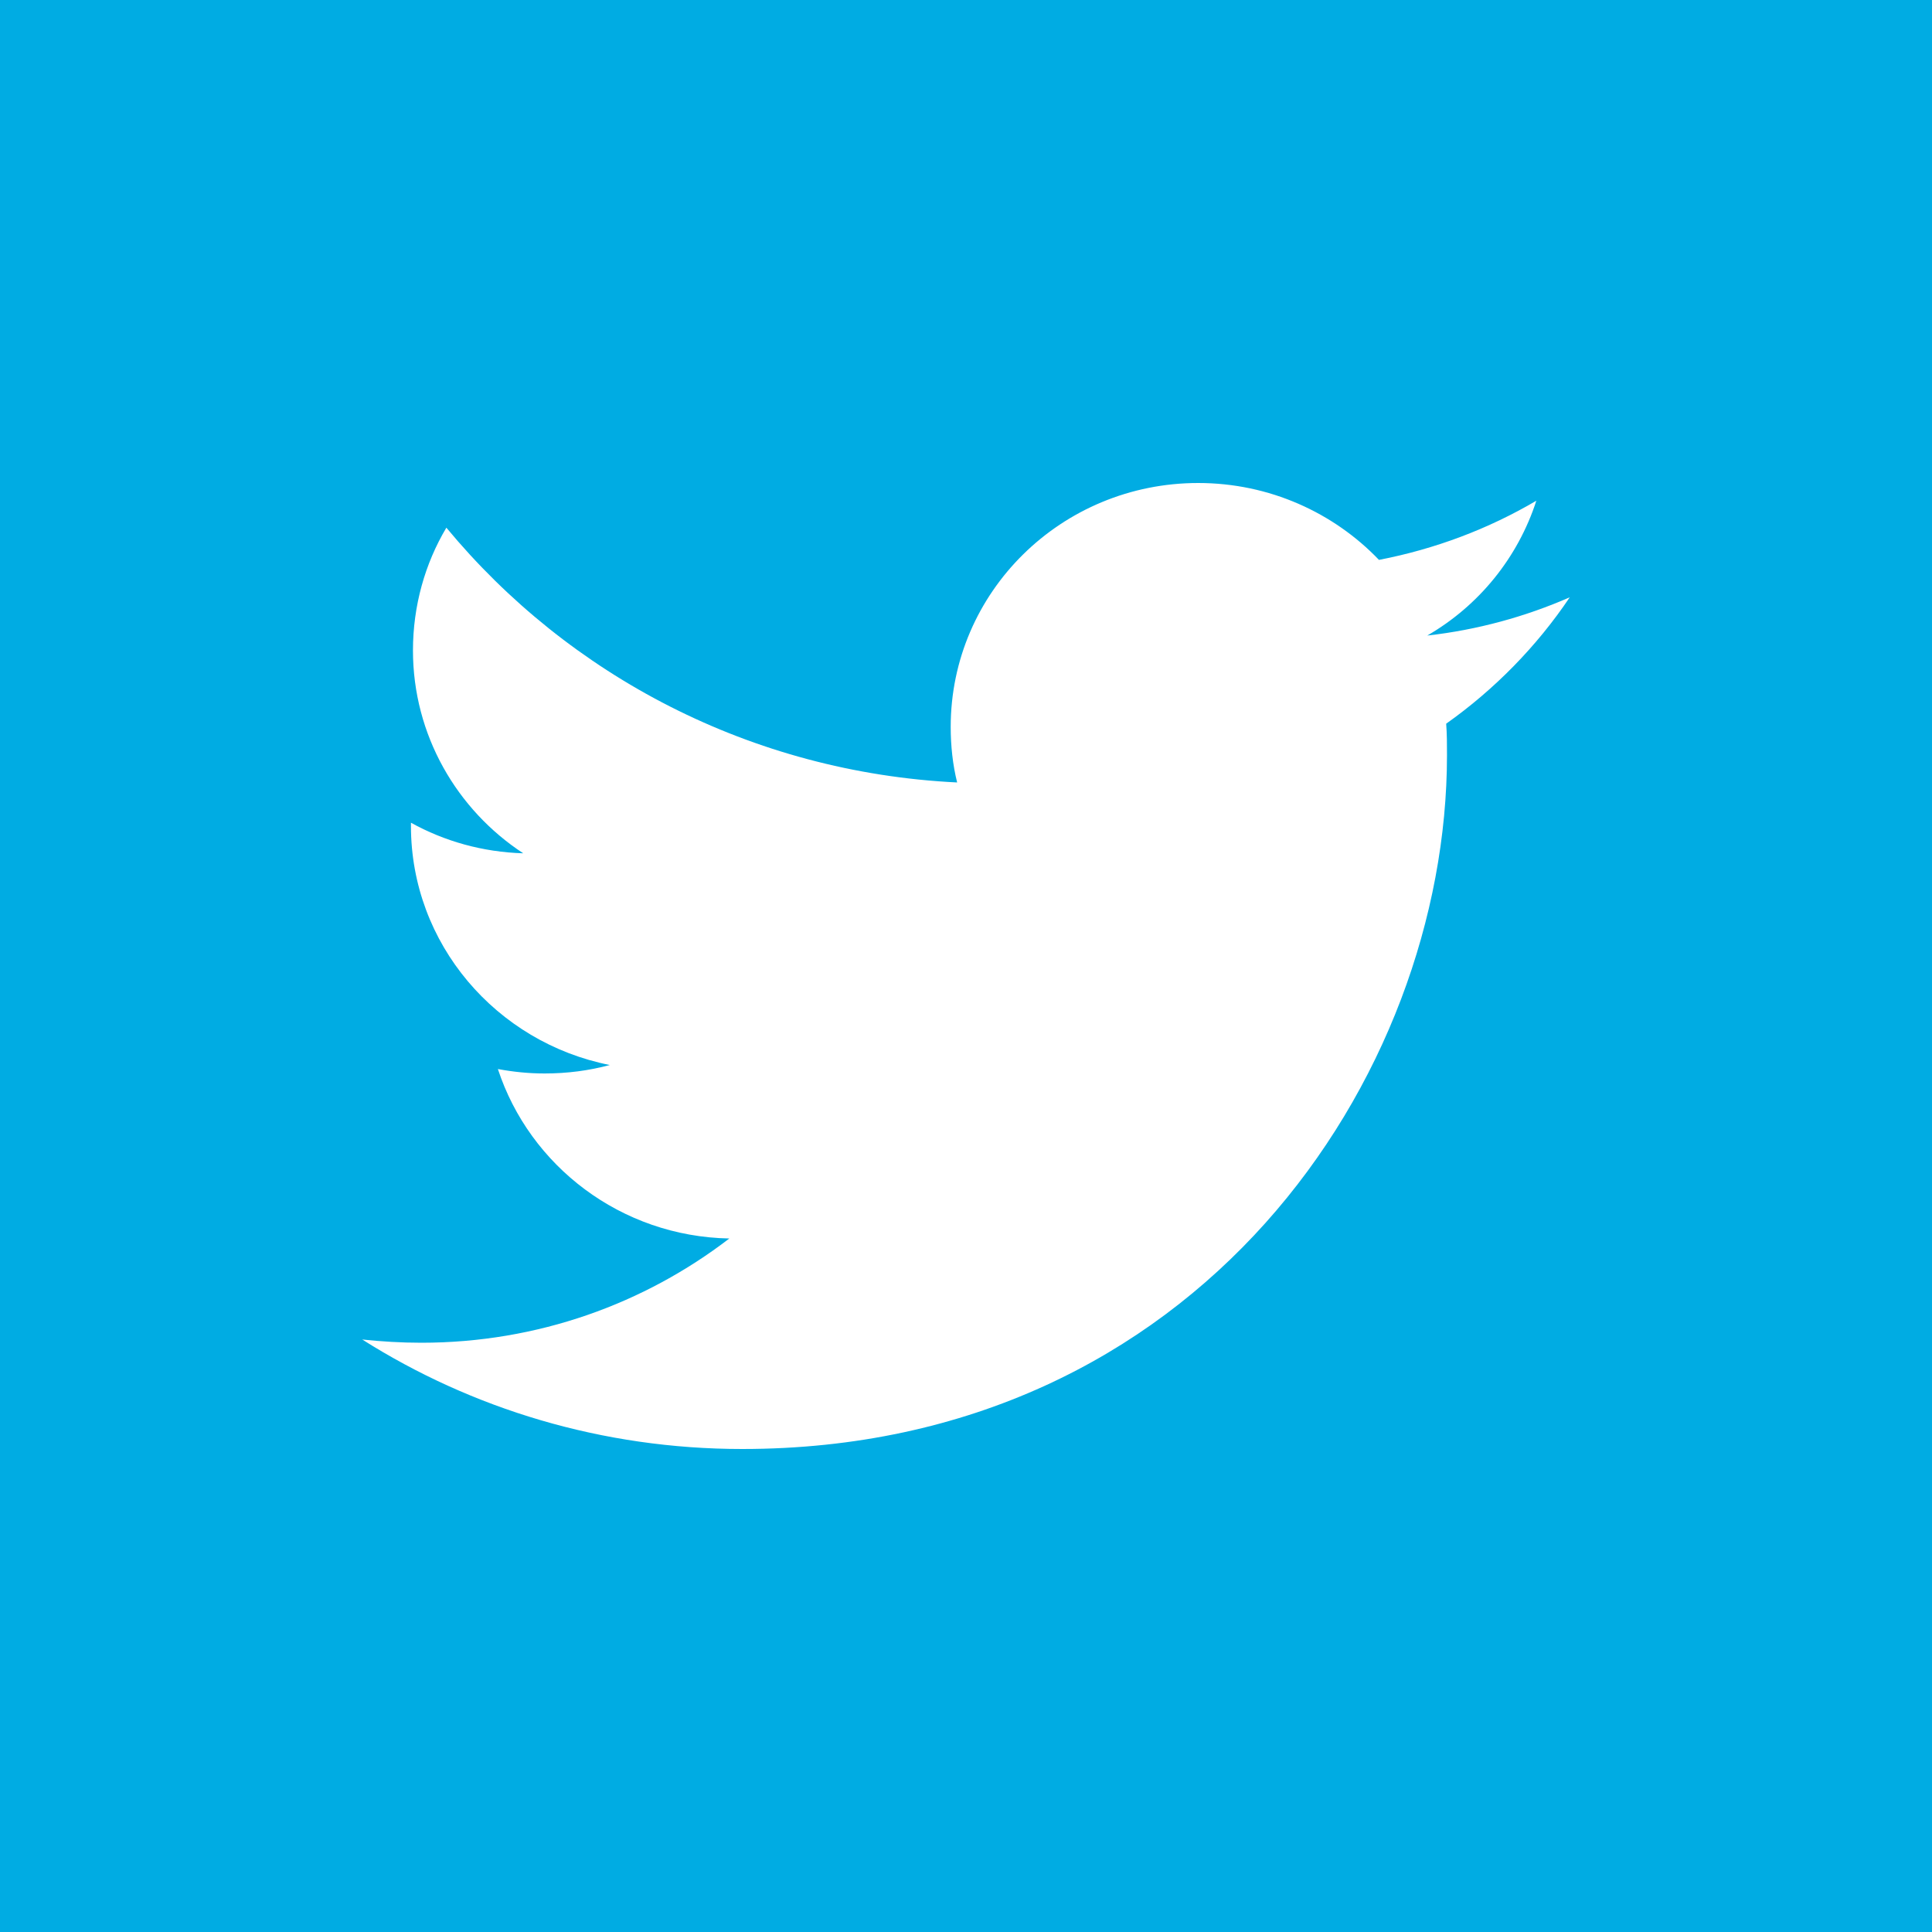 <?xml version="1.0" encoding="utf-8"?>
<!-- Generator: Adobe Illustrator 23.0.3, SVG Export Plug-In . SVG Version: 6.00 Build 0)  -->
<svg version="1.1" id="Layer_1" xmlns="http://www.w3.org/2000/svg" xmlns:xlink="http://www.w3.org/1999/xlink" x="0px" y="0px"
	 viewBox="0 0 48 48" style="enable-background:new 0 0 48 48;" xml:space="preserve">
<style type="text/css">
	.st0{fill:#00ACE3;}
	.st1{fill:#FFFFFF;}
</style>
<g>
	<rect class="st0" width="48" height="48"/>
	<g>
		<path class="st1" d="M38.17,12.44c-1.19,0.7-2.51,1.2-3.91,1.47C33.14,12.74,31.54,12,29.77,12c-3.4,0-6.15,2.71-6.15,6.06
			c0,0.47,0.05,0.94,0.16,1.38c-5.12-0.25-9.65-2.66-12.69-6.33c-0.53,0.89-0.83,1.94-0.83,3.05c0,2.1,1.09,3.96,2.74,5.04
			c-1.01-0.03-1.96-0.3-2.79-0.76c0,0.02,0,0.05,0,0.08c0,2.93,2.12,5.38,4.94,5.94c-0.52,0.14-1.06,0.21-1.62,0.21
			c-0.4,0-0.78-0.04-1.16-0.11c0.79,2.41,3.06,4.16,5.75,4.21c-2.11,1.62-4.76,2.59-7.65,2.59c-0.5,0-0.99-0.03-1.47-0.08
			C11.72,35,14.96,36,18.44,36c11.32,0,17.51-9.23,17.51-17.24c0-0.26,0-0.52-0.02-0.78c1.2-0.85,2.25-1.92,3.07-3.14
			c-1.1,0.48-2.29,0.81-3.54,0.95C36.74,15.05,37.71,13.86,38.17,12.44z"/>
	</g>
</g>
</svg>
